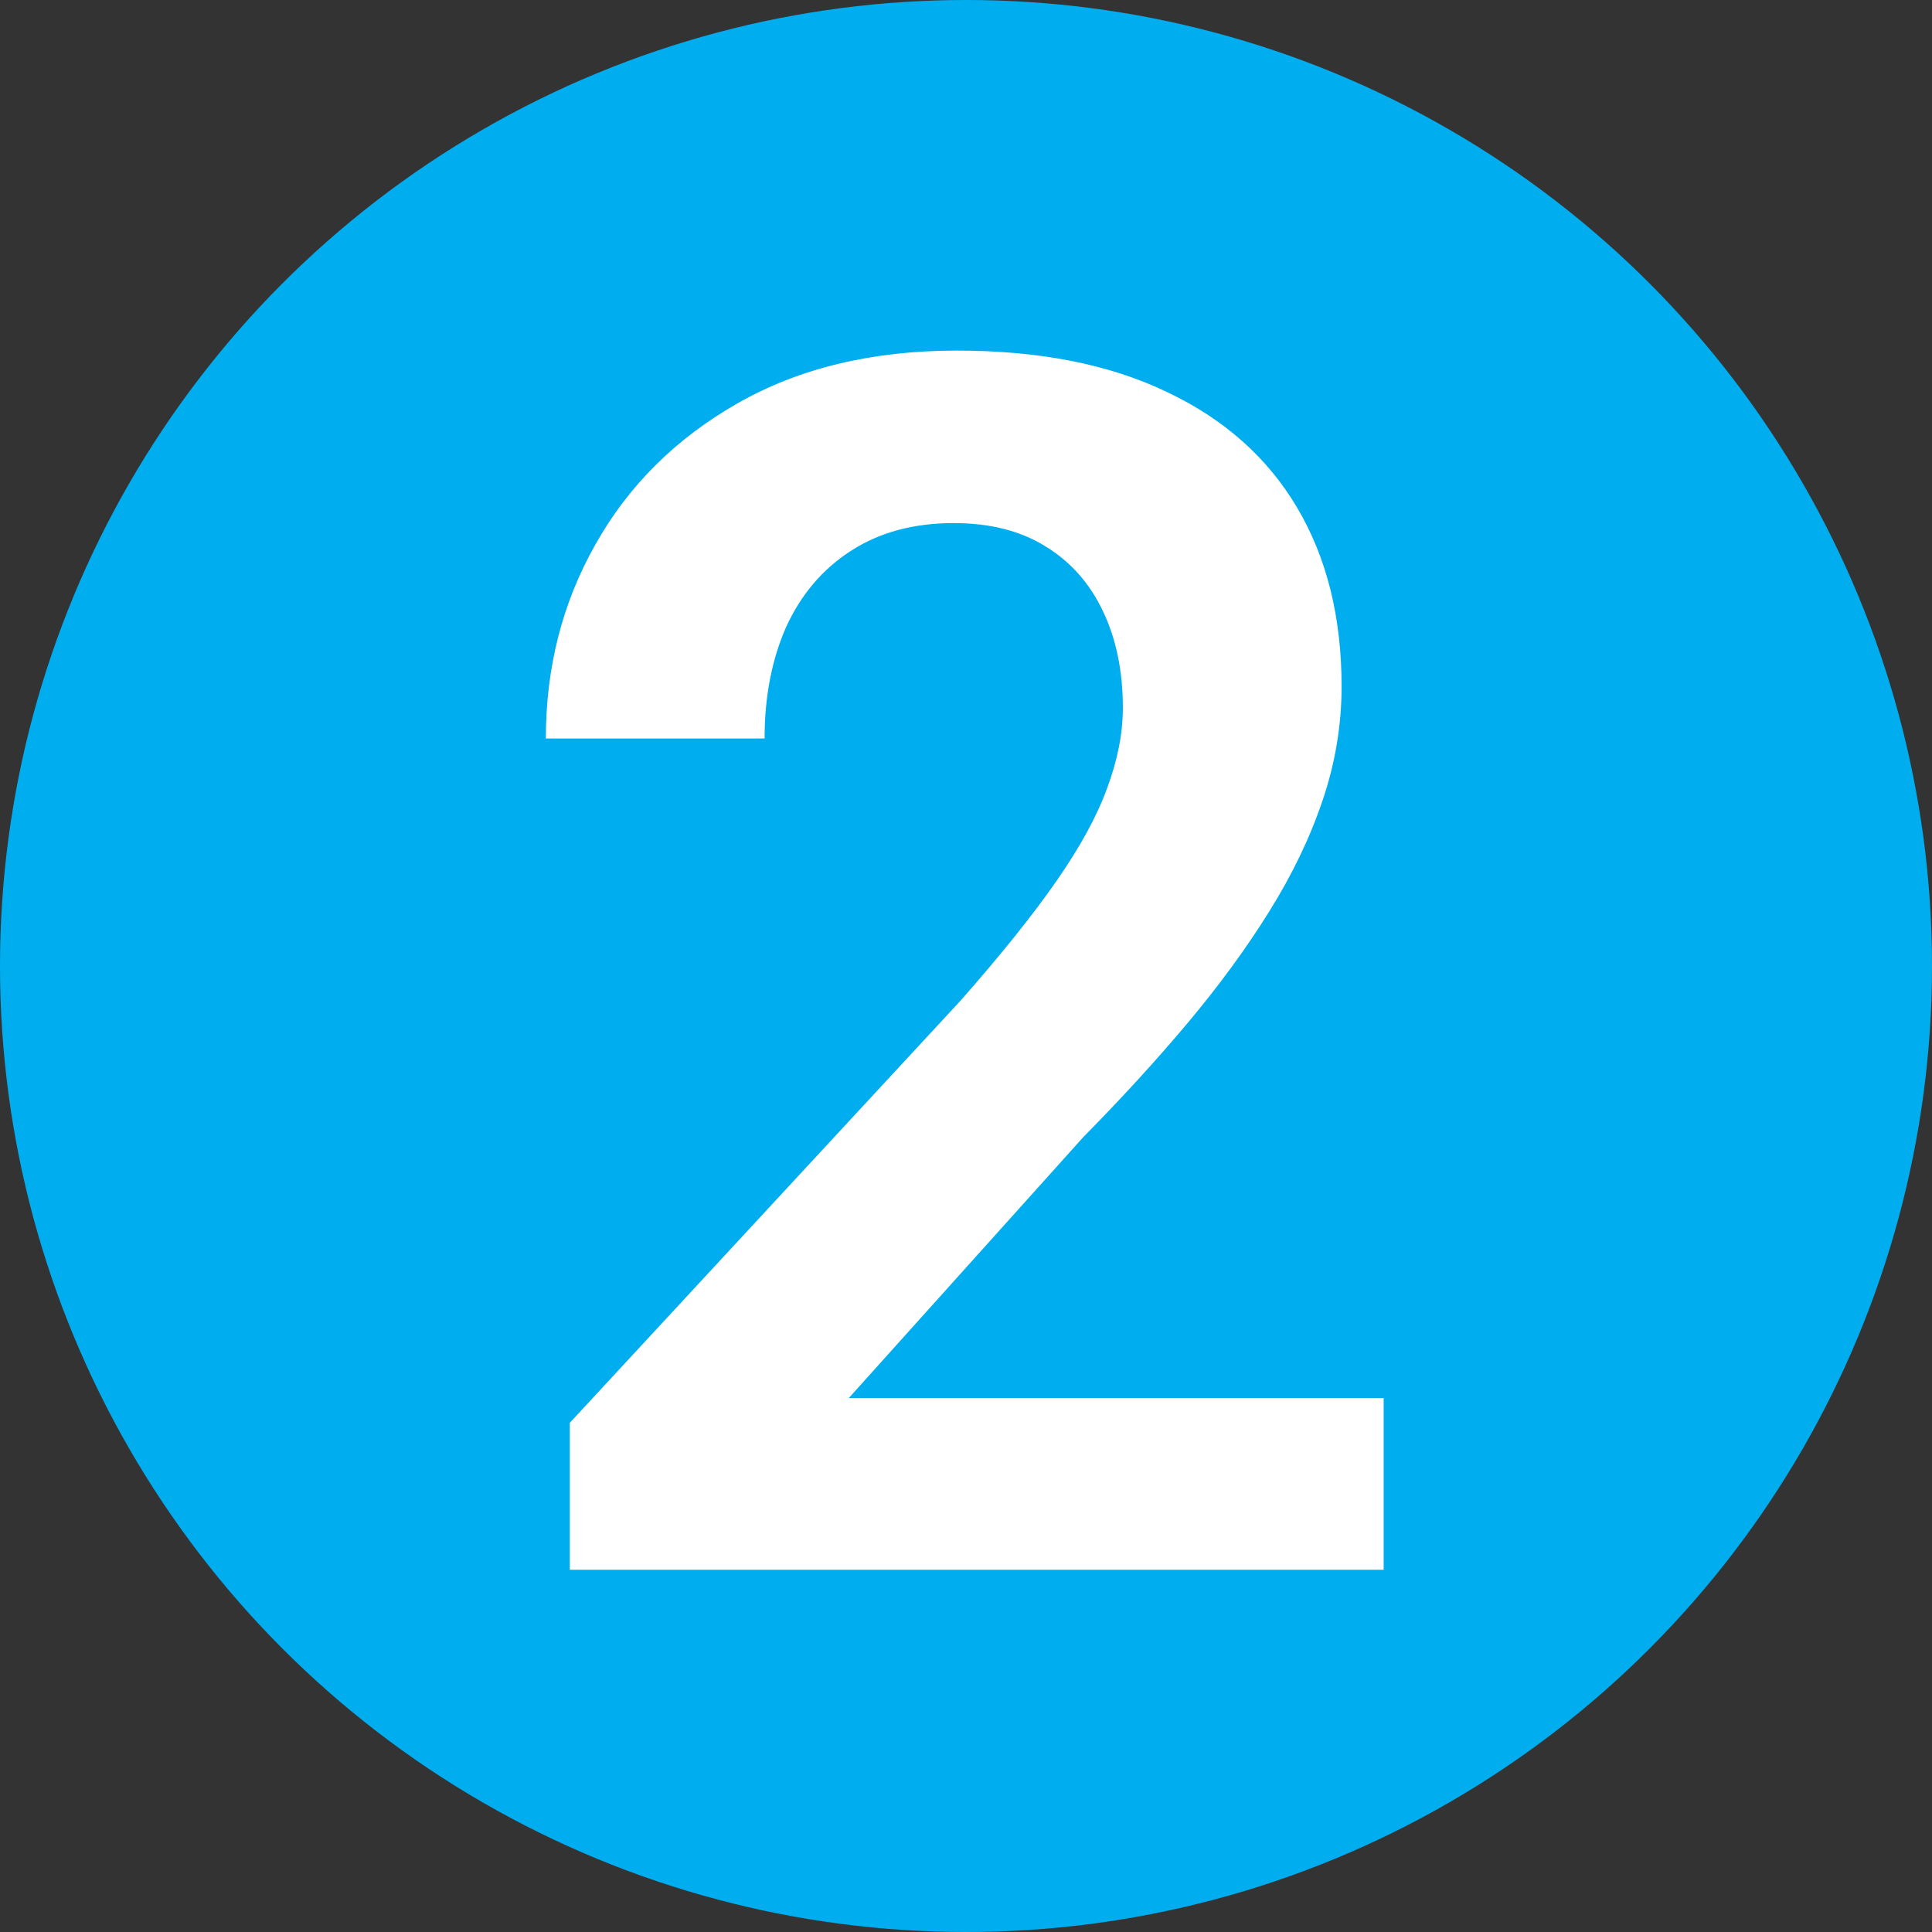 <?xml version="1.0" encoding="UTF-8"?> <svg xmlns="http://www.w3.org/2000/svg" width="32" height="32" viewBox="0 0 32 32" fill="none"><rect x="0" y="0" width="32" height="32" fill="#333333" stroke="none"/><g clip-path="url(#clip0_1255_93363)"><circle cx="16" cy="16" r="16" fill="#00AEEF"></circle><path d="M22.918 23.156V26H9.438V23.566L15.904 16.58C16.579 15.815 17.112 15.149 17.504 14.584C17.896 14.019 18.174 13.508 18.338 13.053C18.511 12.588 18.598 12.146 18.598 11.727C18.598 11.116 18.488 10.583 18.27 10.127C18.051 9.662 17.732 9.302 17.312 9.047C16.902 8.792 16.396 8.664 15.795 8.664C15.13 8.664 14.56 8.819 14.086 9.129C13.621 9.43 13.266 9.849 13.02 10.387C12.783 10.925 12.664 11.54 12.664 12.232H9.041C9.041 11.057 9.314 9.986 9.861 9.02C10.408 8.044 11.192 7.265 12.213 6.682C13.234 6.098 14.446 5.807 15.85 5.807C17.217 5.807 18.374 6.035 19.322 6.49C20.27 6.937 20.99 7.575 21.482 8.404C21.975 9.234 22.221 10.223 22.221 11.371C22.221 12.009 22.116 12.638 21.906 13.258C21.697 13.878 21.4 14.493 21.018 15.104C20.644 15.705 20.197 16.316 19.678 16.936C19.158 17.555 18.579 18.189 17.941 18.836L14.059 23.156H22.918Z" fill="white"></path></g><defs><clipPath id="clip0_1255_93363"><rect width="32" height="32" fill="white"></rect></clipPath></defs></svg> 